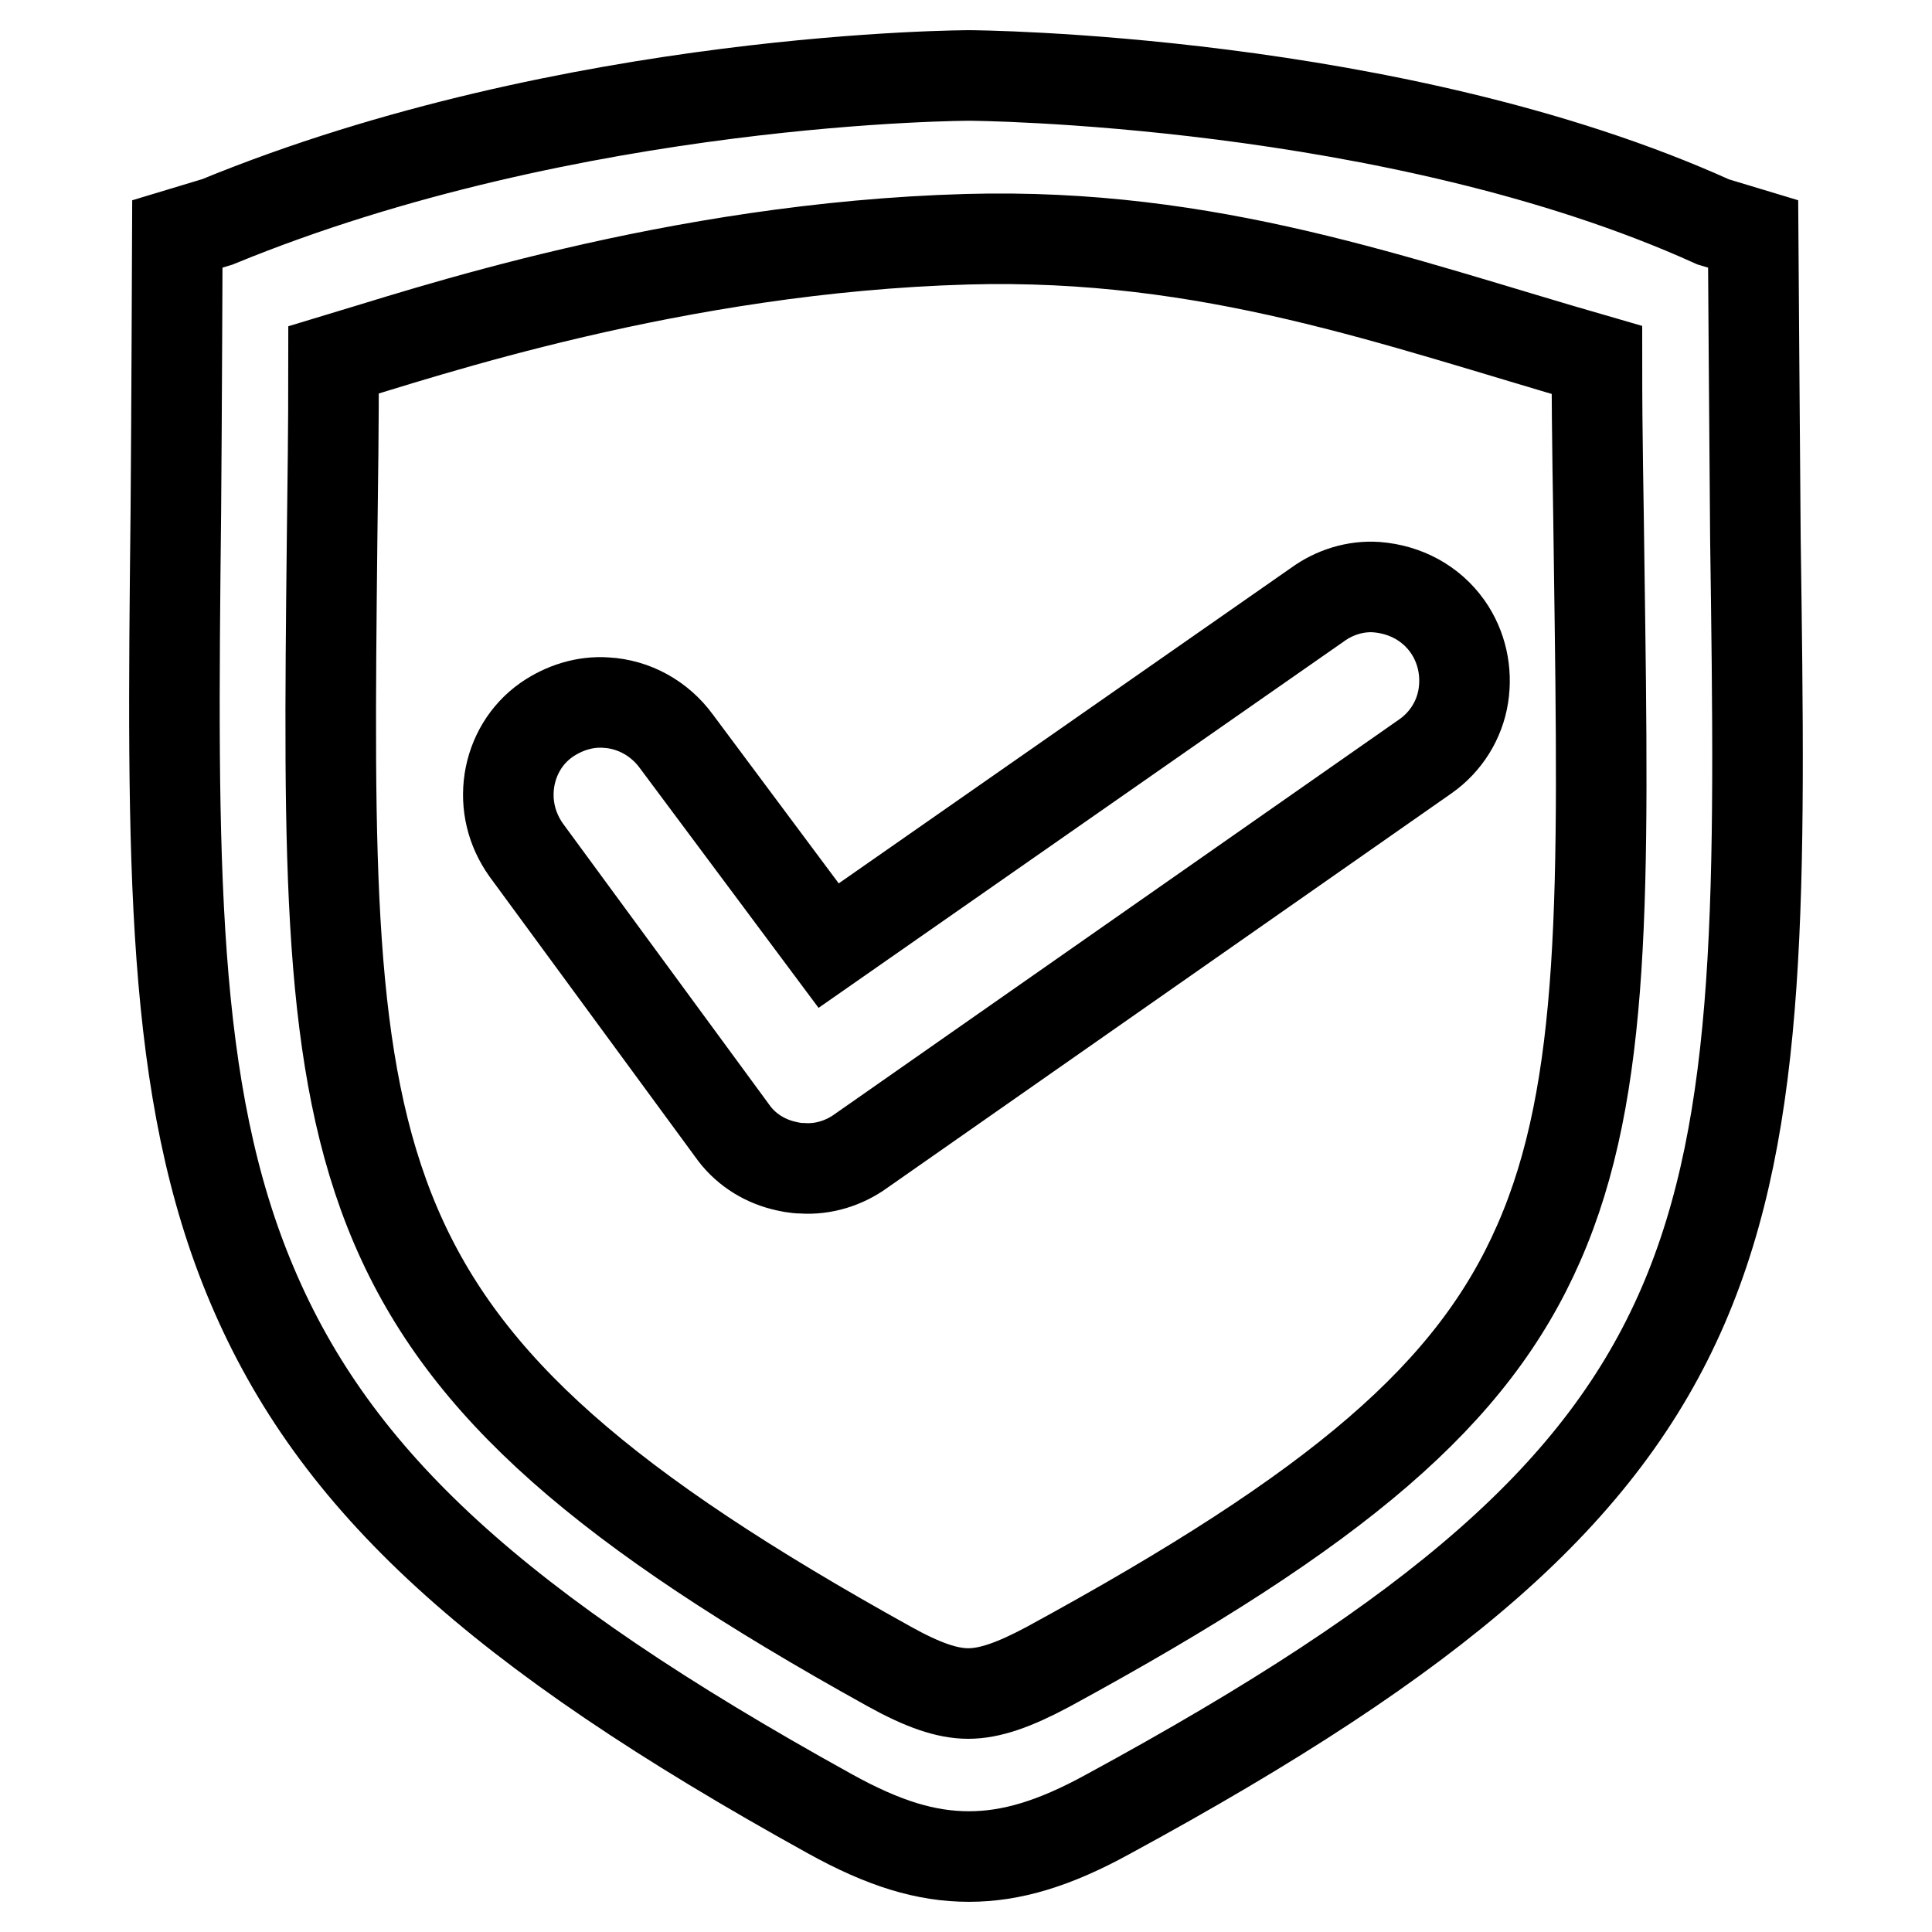 <?xml version="1.0" encoding="utf-8"?>
<!-- Svg Vector Icons : http://www.onlinewebfonts.com/icon -->
<!DOCTYPE svg PUBLIC "-//W3C//DTD SVG 1.1//EN" "http://www.w3.org/Graphics/SVG/1.1/DTD/svg11.dtd">
<svg version="1.1" xmlns="http://www.w3.org/2000/svg" xmlns:xlink="http://www.w3.org/1999/xlink" x="0px" y="0px" viewBox="0 0 256 256" enable-background="new 0 0 256 256" xml:space="preserve">
<g> <path stroke-width="12" fill-opacity="0" stroke="#000000"  d="M232.6,71.3C232.5,60,232.3,31,232.3,31l-5.3-1.6C184.8,10.3,128.5,10,128.5,10S76,10,28.8,29.4L23.5,31 c0,0-0.1,26-0.2,36.9c-0.5,46.2-0.8,76.7,10.1,102.4c11,26,32.4,45.6,76.5,70c7.2,4,12.8,5.7,18.5,5.7c5.6,0,11.3-1.7,18.4-5.6 C234.3,192.9,233.9,164.7,232.6,71.3L232.6,71.3z M44,71.8c0.1-8.6,0.2-14.4,0.2-24.1c11.7-3.5,45.2-14.9,83.9-16 c32.3-0.9,56.8,8.3,83.5,16c0,11,0.2,18.1,0.3,27.3c0.6,43.1,1,69.2-8,89.7c-8.7,19.9-26.3,35.1-65.1,56.2 c-4.5,2.4-7.7,3.5-10.5,3.5c-2.8,0-6-1.1-10.5-3.6C42.8,179.2,43.1,156.4,44,71.8L44,71.8z M97,149.8c1.6,2.3,4,3.9,6.7,4.6 c0.8,0.2,1.7,0.4,2.6,0.4c2.8,0.2,5.6-0.7,7.8-2.3l74.8-52.3c2.7-1.9,4.5-4.8,5-8c0.5-3.2-0.2-6.5-2.1-9.2 c-2.2-3.1-5.6-4.9-9.4-5.2c-2.8-0.2-5.6,0.7-7.8,2.3l-64.8,45.2L89.6,98.2c-2.2-3-5.6-4.9-9.3-5.1c-2.8-0.2-5.6,0.7-7.9,2.3 c-2.7,1.9-4.4,4.8-4.9,8c-0.5,3.3,0.3,6.5,2.2,9.2L97,149.8L97,149.8z"/></g>
</svg>